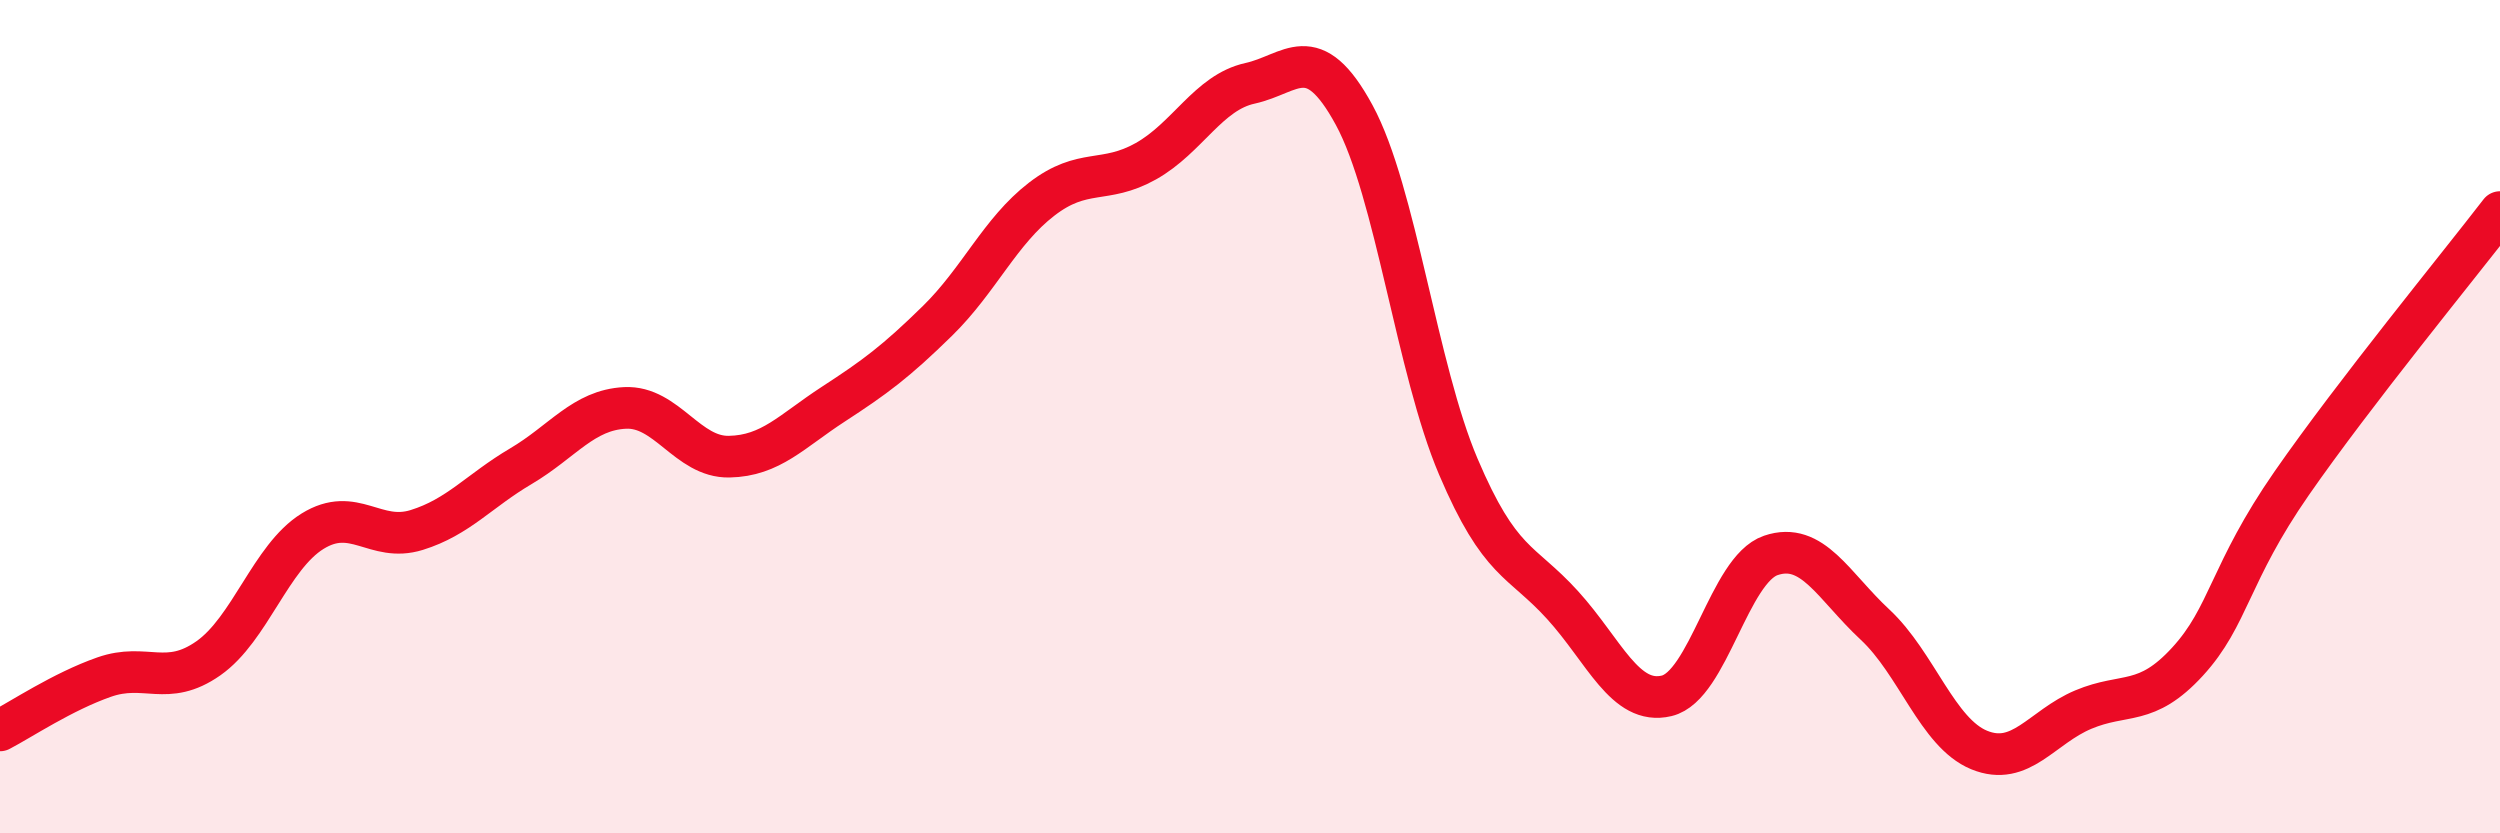 
    <svg width="60" height="20" viewBox="0 0 60 20" xmlns="http://www.w3.org/2000/svg">
      <path
        d="M 0,17.53 C 0.5,17.27 1.5,16.6 2.5,16.25 C 3.5,15.9 4,16.5 5,15.8 C 6,15.1 6.5,13.37 7.5,12.75 C 8.5,12.13 9,13.03 10,12.72 C 11,12.41 11.5,11.78 12.5,11.19 C 13.5,10.6 14,9.84 15,9.79 C 16,9.74 16.5,10.98 17.5,10.96 C 18.5,10.94 19,10.35 20,9.7 C 21,9.05 21.5,8.68 22.5,7.7 C 23.5,6.72 24,5.55 25,4.78 C 26,4.01 26.5,4.43 27.5,3.87 C 28.5,3.31 29,2.22 30,2 C 31,1.78 31.5,0.92 32.5,2.76 C 33.5,4.6 34,8.85 35,11.2 C 36,13.55 36.5,13.42 37.5,14.52 C 38.5,15.62 39,16.94 40,16.7 C 41,16.46 41.5,13.67 42.5,13.33 C 43.5,12.99 44,14.06 45,14.99 C 46,15.92 46.5,17.59 47.5,18 C 48.5,18.41 49,17.45 50,17.03 C 51,16.61 51.5,16.97 52.5,15.88 C 53.5,14.79 53.5,13.76 55,11.6 C 56.5,9.44 59,6.39 60,5.09L60 20L0 20Z"
        fill="#EB0A25"
        opacity="0.1"
        stroke-linecap="round"
        stroke-linejoin="round"
      />
      <path
        d="M 0,17.53 C 0.5,17.27 1.5,16.6 2.5,16.25 C 3.5,15.9 4,16.5 5,15.8 C 6,15.1 6.5,13.37 7.5,12.75 C 8.5,12.13 9,13.03 10,12.72 C 11,12.41 11.5,11.78 12.5,11.19 C 13.5,10.6 14,9.84 15,9.79 C 16,9.74 16.5,10.98 17.5,10.96 C 18.5,10.94 19,10.35 20,9.7 C 21,9.05 21.5,8.68 22.5,7.7 C 23.5,6.72 24,5.55 25,4.78 C 26,4.01 26.5,4.43 27.5,3.87 C 28.5,3.31 29,2.22 30,2 C 31,1.78 31.5,0.92 32.5,2.76 C 33.5,4.6 34,8.85 35,11.2 C 36,13.55 36.5,13.42 37.5,14.52 C 38.5,15.62 39,16.94 40,16.7 C 41,16.46 41.5,13.67 42.5,13.33 C 43.5,12.99 44,14.06 45,14.99 C 46,15.92 46.5,17.59 47.5,18 C 48.5,18.41 49,17.45 50,17.03 C 51,16.61 51.5,16.97 52.5,15.88 C 53.5,14.79 53.5,13.76 55,11.6 C 56.5,9.44 59,6.39 60,5.09"
        stroke="#EB0A25"
        stroke-width="1"
        fill="none"
        stroke-linecap="round"
        stroke-linejoin="round"
      />
    </svg>
  